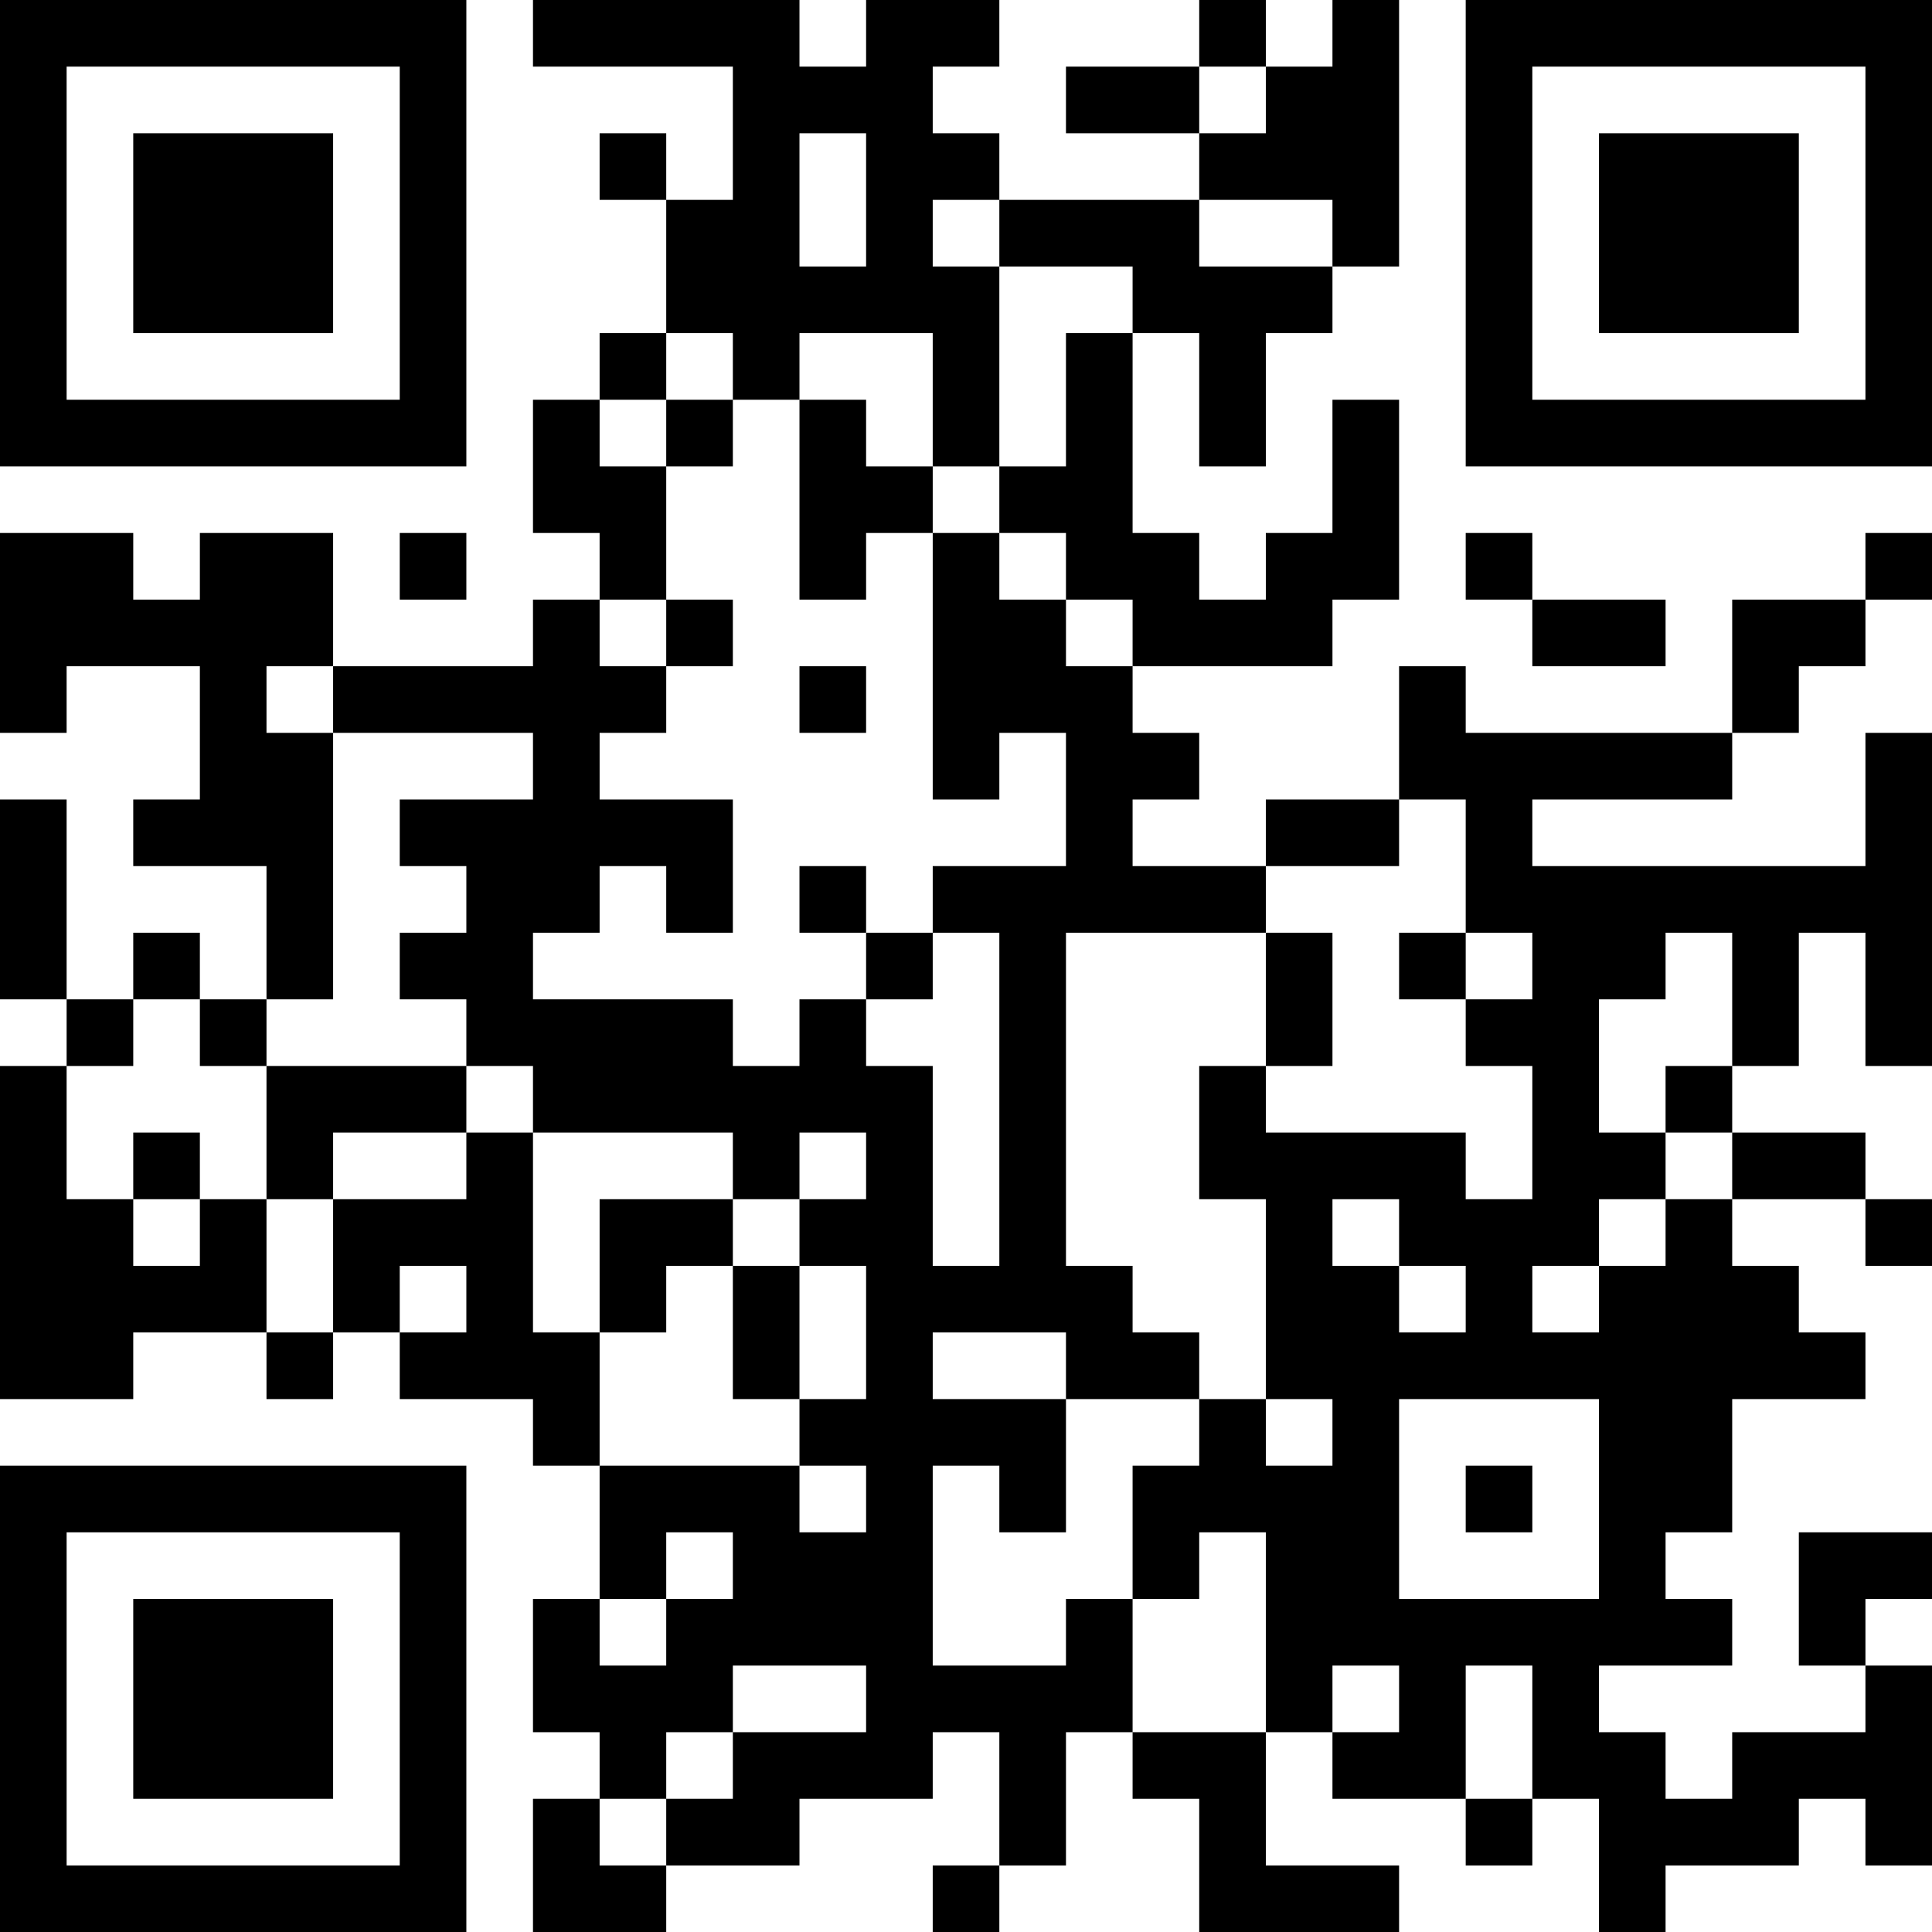 <?xml version="1.0" encoding="UTF-8"?>
<svg xmlns="http://www.w3.org/2000/svg" version="1.1" width="250" height="250" viewBox="0 0 250 250"><rect x="0" y="0" width="250" height="250" fill="#ffffff"/><g transform="scale(8.621)"><g transform="translate(0,0)"><path fill-rule="evenodd" d="M8 0L8 1L11 1L11 3L10 3L10 2L9 2L9 3L10 3L10 5L9 5L9 6L8 6L8 8L9 8L9 9L8 9L8 10L5 10L5 8L3 8L3 9L2 9L2 8L0 8L0 11L1 11L1 10L3 10L3 12L2 12L2 13L4 13L4 15L3 15L3 14L2 14L2 15L1 15L1 12L0 12L0 15L1 15L1 16L0 16L0 21L2 21L2 20L4 20L4 21L5 21L5 20L6 20L6 21L8 21L8 22L9 22L9 24L8 24L8 26L9 26L9 27L8 27L8 29L10 29L10 28L12 28L12 27L14 27L14 26L15 26L15 28L14 28L14 29L15 29L15 28L16 28L16 26L17 26L17 27L18 27L18 29L21 29L21 28L19 28L19 26L20 26L20 27L22 27L22 28L23 28L23 27L24 27L24 29L25 29L25 28L27 28L27 27L28 27L28 28L29 28L29 25L28 25L28 24L29 24L29 23L27 23L27 25L28 25L28 26L26 26L26 27L25 27L25 26L24 26L24 25L26 25L26 24L25 24L25 23L26 23L26 21L28 21L28 20L27 20L27 19L26 19L26 18L28 18L28 19L29 19L29 18L28 18L28 17L26 17L26 16L27 16L27 14L28 14L28 16L29 16L29 11L28 11L28 13L23 13L23 12L26 12L26 11L27 11L27 10L28 10L28 9L29 9L29 8L28 8L28 9L26 9L26 11L22 11L22 10L21 10L21 12L19 12L19 13L17 13L17 12L18 12L18 11L17 11L17 10L20 10L20 9L21 9L21 6L20 6L20 8L19 8L19 9L18 9L18 8L17 8L17 5L18 5L18 7L19 7L19 5L20 5L20 4L21 4L21 0L20 0L20 1L19 1L19 0L18 0L18 1L16 1L16 2L18 2L18 3L15 3L15 2L14 2L14 1L15 1L15 0L13 0L13 1L12 1L12 0ZM18 1L18 2L19 2L19 1ZM12 2L12 4L13 4L13 2ZM14 3L14 4L15 4L15 7L14 7L14 5L12 5L12 6L11 6L11 5L10 5L10 6L9 6L9 7L10 7L10 9L9 9L9 10L10 10L10 11L9 11L9 12L11 12L11 14L10 14L10 13L9 13L9 14L8 14L8 15L11 15L11 16L12 16L12 15L13 15L13 16L14 16L14 19L15 19L15 14L14 14L14 13L16 13L16 11L15 11L15 12L14 12L14 8L15 8L15 9L16 9L16 10L17 10L17 9L16 9L16 8L15 8L15 7L16 7L16 5L17 5L17 4L15 4L15 3ZM18 3L18 4L20 4L20 3ZM10 6L10 7L11 7L11 6ZM12 6L12 9L13 9L13 8L14 8L14 7L13 7L13 6ZM6 8L6 9L7 9L7 8ZM22 8L22 9L23 9L23 10L25 10L25 9L23 9L23 8ZM10 9L10 10L11 10L11 9ZM4 10L4 11L5 11L5 15L4 15L4 16L3 16L3 15L2 15L2 16L1 16L1 18L2 18L2 19L3 19L3 18L4 18L4 20L5 20L5 18L7 18L7 17L8 17L8 20L9 20L9 22L12 22L12 23L13 23L13 22L12 22L12 21L13 21L13 19L12 19L12 18L13 18L13 17L12 17L12 18L11 18L11 17L8 17L8 16L7 16L7 15L6 15L6 14L7 14L7 13L6 13L6 12L8 12L8 11L5 11L5 10ZM12 10L12 11L13 11L13 10ZM21 12L21 13L19 13L19 14L16 14L16 19L17 19L17 20L18 20L18 21L16 21L16 20L14 20L14 21L16 21L16 23L15 23L15 22L14 22L14 25L16 25L16 24L17 24L17 26L19 26L19 23L18 23L18 24L17 24L17 22L18 22L18 21L19 21L19 22L20 22L20 21L19 21L19 18L18 18L18 16L19 16L19 17L22 17L22 18L23 18L23 16L22 16L22 15L23 15L23 14L22 14L22 12ZM12 13L12 14L13 14L13 15L14 15L14 14L13 14L13 13ZM19 14L19 16L20 16L20 14ZM21 14L21 15L22 15L22 14ZM25 14L25 15L24 15L24 17L25 17L25 18L24 18L24 19L23 19L23 20L24 20L24 19L25 19L25 18L26 18L26 17L25 17L25 16L26 16L26 14ZM4 16L4 18L5 18L5 17L7 17L7 16ZM2 17L2 18L3 18L3 17ZM9 18L9 20L10 20L10 19L11 19L11 21L12 21L12 19L11 19L11 18ZM20 18L20 19L21 19L21 20L22 20L22 19L21 19L21 18ZM6 19L6 20L7 20L7 19ZM21 21L21 24L24 24L24 21ZM22 22L22 23L23 23L23 22ZM10 23L10 24L9 24L9 25L10 25L10 24L11 24L11 23ZM11 25L11 26L10 26L10 27L9 27L9 28L10 28L10 27L11 27L11 26L13 26L13 25ZM20 25L20 26L21 26L21 25ZM22 25L22 27L23 27L23 25ZM0 0L0 7L7 7L7 0ZM1 1L1 6L6 6L6 1ZM2 2L2 5L5 5L5 2ZM22 0L22 7L29 7L29 0ZM23 1L23 6L28 6L28 1ZM24 2L24 5L27 5L27 2ZM0 22L0 29L7 29L7 22ZM1 23L1 28L6 28L6 23ZM2 24L2 27L5 27L5 24Z" fill="#000000"/></g></g></svg>
